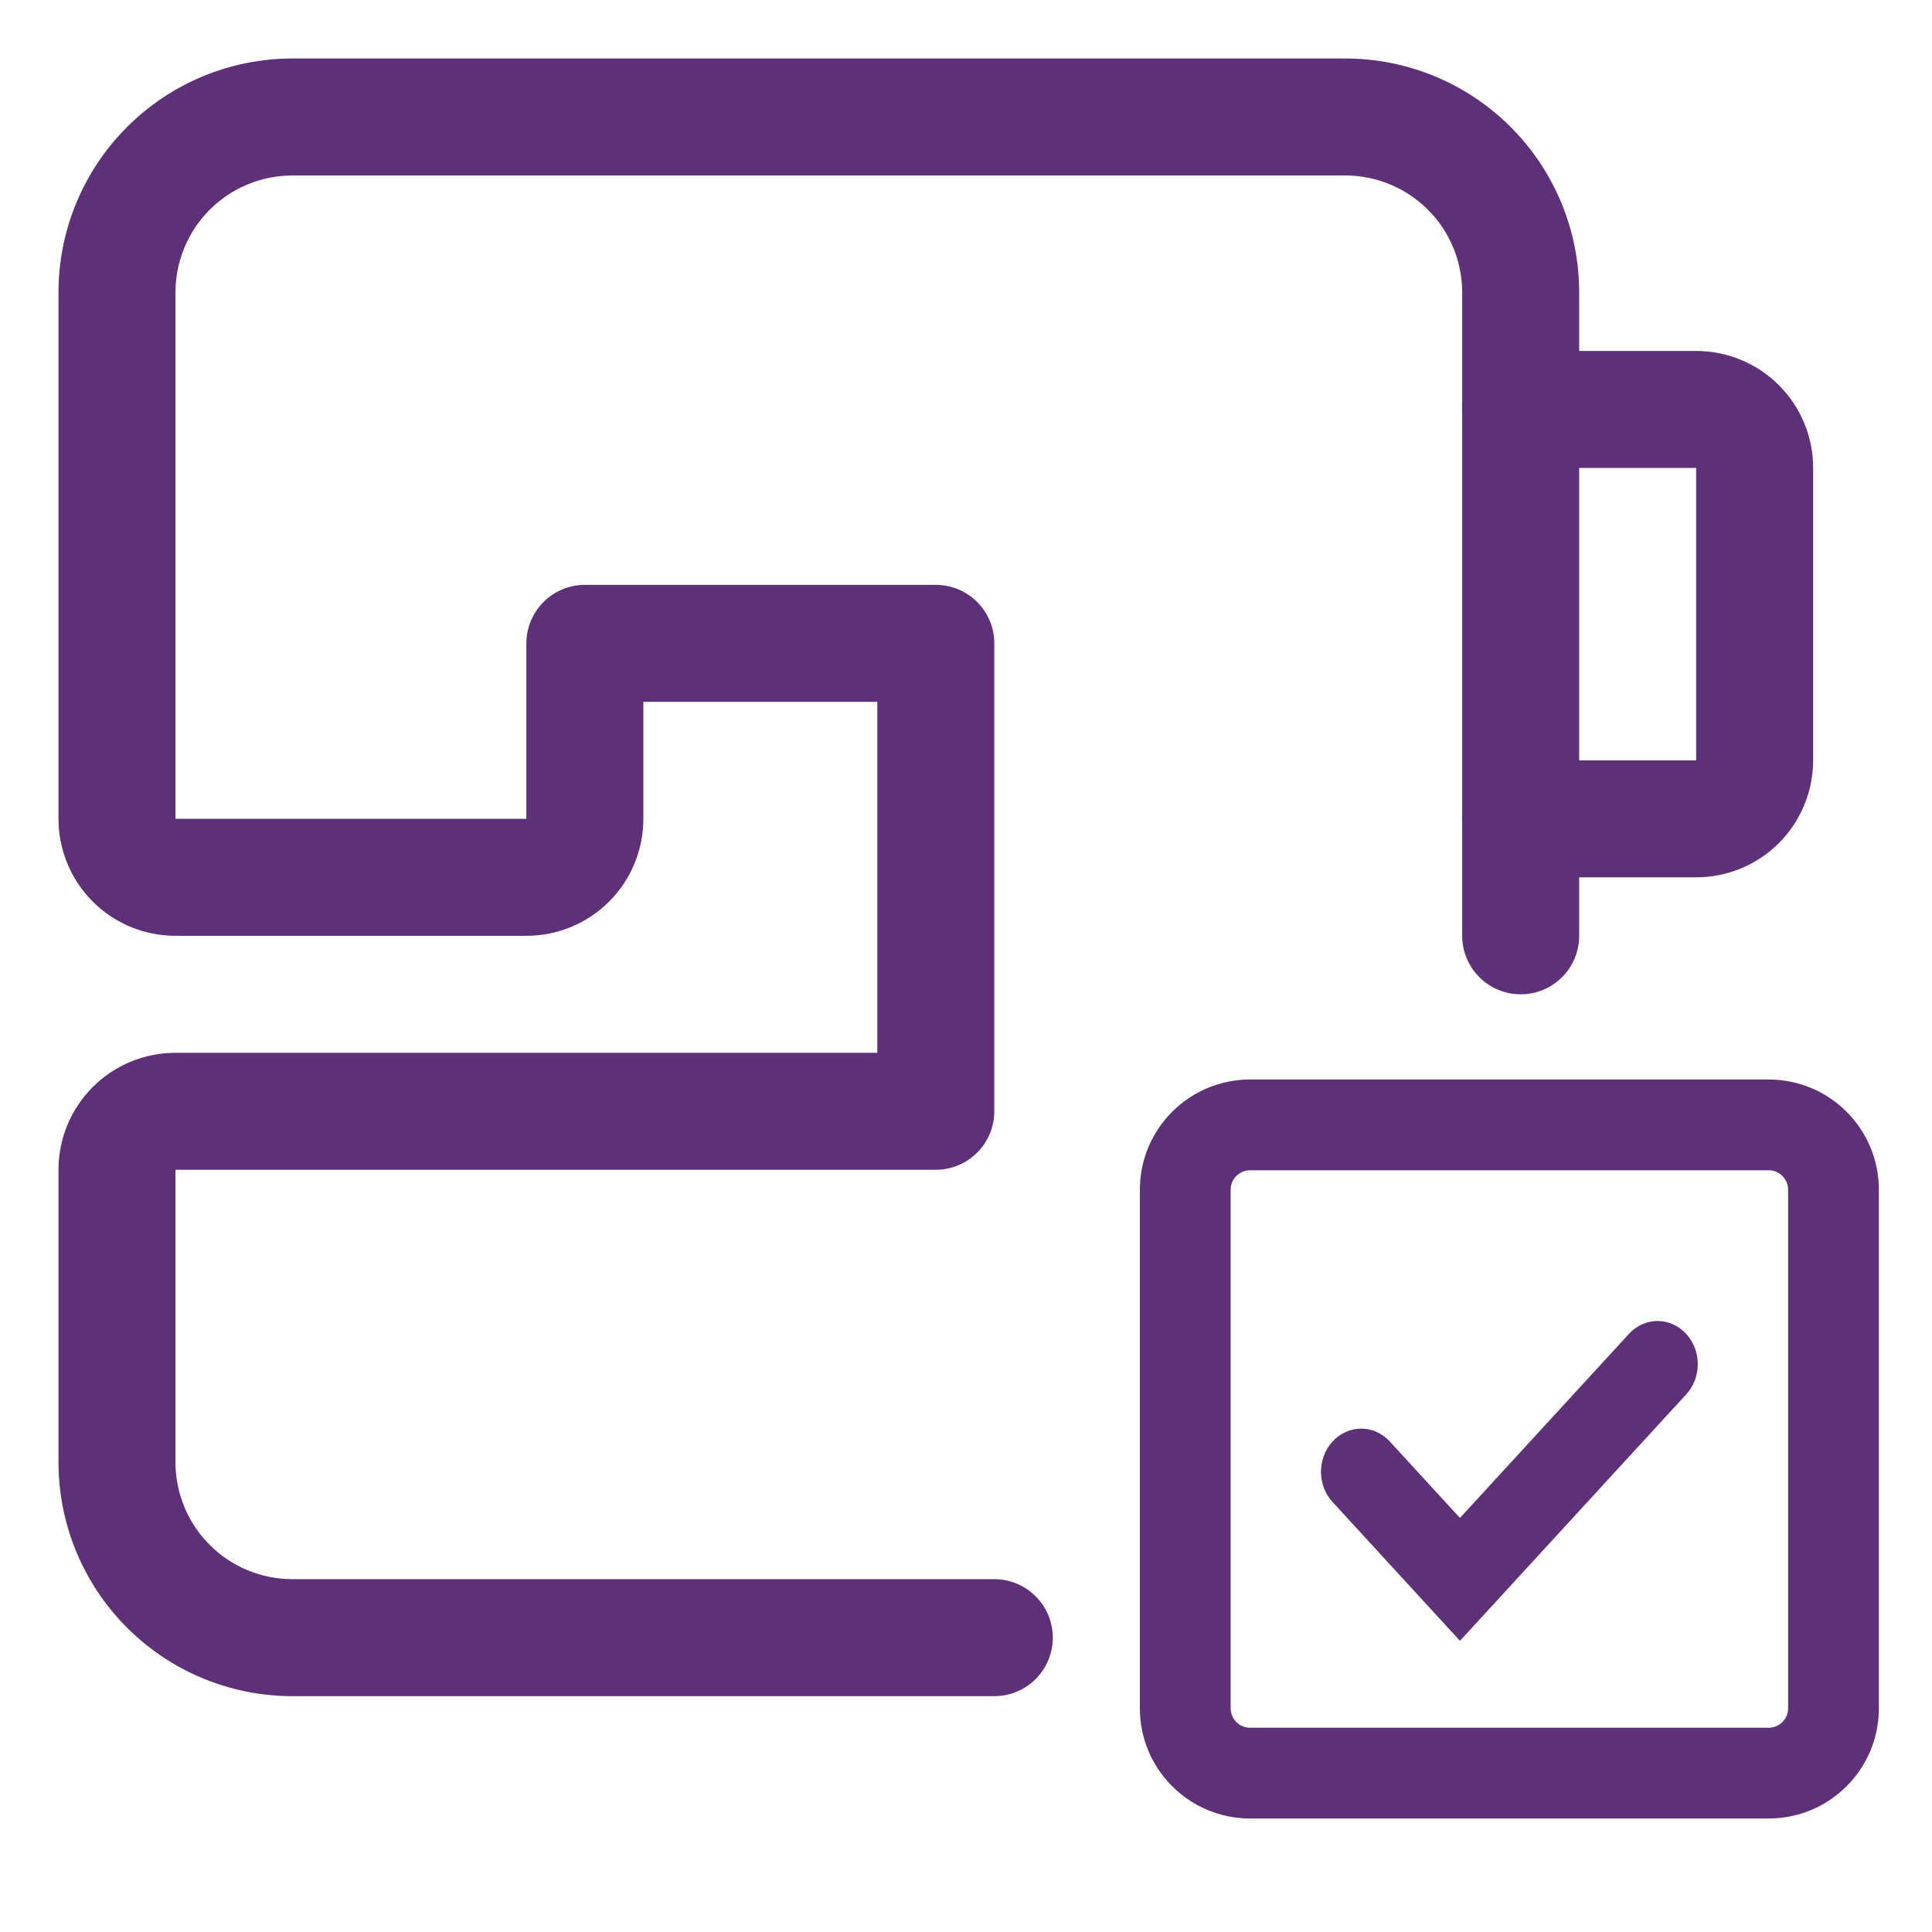 <svg xmlns="http://www.w3.org/2000/svg" fill="none" viewBox="0 0 40 40" height="40" width="40">
<path fill="#5D3078" d="M20.586 35.117H6.055C4.77 35.117 3.538 34.607 2.63 33.699C1.721 32.79 1.211 31.558 1.211 30.273V24.219C1.211 23.576 1.466 22.96 1.92 22.506C2.374 22.052 2.99 21.797 3.633 21.797H18.164V14.531H13.32V16.953C13.32 17.595 13.065 18.212 12.611 18.666C12.157 19.12 11.541 19.375 10.898 19.375H3.633C2.99 19.375 2.374 19.12 1.92 18.666C1.466 18.212 1.211 17.595 1.211 16.953V6.055C1.211 4.77 1.721 3.538 2.63 2.63C3.538 1.721 4.77 1.211 6.055 1.211H27.852C29.136 1.211 30.368 1.721 31.277 2.63C32.185 3.538 32.695 4.77 32.695 6.055V19.375C32.695 19.696 32.568 20.004 32.341 20.231C32.114 20.458 31.805 20.586 31.484 20.586C31.163 20.586 30.855 20.458 30.628 20.231C30.401 20.004 30.273 19.696 30.273 19.375V6.055C30.273 5.412 30.018 4.796 29.564 4.342C29.11 3.888 28.494 3.633 27.852 3.633H6.055C5.412 3.633 4.796 3.888 4.342 4.342C3.888 4.796 3.633 5.412 3.633 6.055V16.953H10.898V13.32C10.898 12.999 11.026 12.691 11.253 12.464C11.48 12.237 11.788 12.109 12.109 12.109H19.375C19.696 12.109 20.004 12.237 20.231 12.464C20.458 12.691 20.586 12.999 20.586 13.32V23.008C20.586 23.329 20.458 23.637 20.231 23.864C20.004 24.091 19.696 24.219 19.375 24.219H3.633V30.273C3.633 30.916 3.888 31.532 4.342 31.986C4.796 32.44 5.412 32.695 6.055 32.695H20.586C20.907 32.695 21.215 32.823 21.442 33.05C21.669 33.277 21.797 33.585 21.797 33.906C21.797 34.227 21.669 34.535 21.442 34.763C21.215 34.99 20.907 35.117 20.586 35.117Z"></path>
<path fill="#5D3078" d="M35.117 18.164H31.484C31.163 18.164 30.855 18.037 30.628 17.809C30.401 17.582 30.273 17.274 30.273 16.953C30.273 16.632 30.401 16.324 30.628 16.097C30.855 15.87 31.163 15.742 31.484 15.742H35.117V9.688H31.484C31.163 9.688 30.855 9.56 30.628 9.333C30.401 9.106 30.273 8.798 30.273 8.477C30.273 8.155 30.401 7.847 30.628 7.62C30.855 7.393 31.163 7.266 31.484 7.266H35.117C35.76 7.266 36.376 7.521 36.83 7.975C37.284 8.429 37.539 9.045 37.539 9.688V15.742C37.539 16.384 37.284 17 36.83 17.455C36.376 17.909 35.76 18.164 35.117 18.164Z"></path>
<path stroke-linecap="round" stroke-miterlimit="10" stroke-width="0.3" stroke="#5D3078" fill="#5D3078" d="M25.882 24.079C25.576 24.079 25.329 24.326 25.329 24.632V35.368C25.329 35.674 25.576 35.921 25.882 35.921H36.618C36.924 35.921 37.171 35.674 37.171 35.368V24.632C37.171 24.326 36.924 24.079 36.618 24.079H25.882ZM23.75 24.632C23.75 23.454 24.704 22.5 25.882 22.5H36.618C37.796 22.5 38.75 23.454 38.75 24.632V35.368C38.75 36.546 37.796 37.5 36.618 37.5H25.882C24.704 37.5 23.75 36.546 23.75 35.368V24.632Z" clip-rule="evenodd" fill-rule="evenodd"></path>
<path stroke-linecap="round" stroke-miterlimit="10" stroke-width="0.3" stroke="#5D3078" fill="#5D3078" d="M34.8 27.718C35.067 28.008 35.067 28.478 34.8 28.768L30.227 33.75L27.7 30.996C27.433 30.706 27.433 30.236 27.7 29.946C27.966 29.656 28.398 29.656 28.664 29.946L30.227 31.649L33.836 27.718C34.102 27.427 34.534 27.427 34.8 27.718Z" clip-rule="evenodd" fill-rule="evenodd"></path>
</svg>
